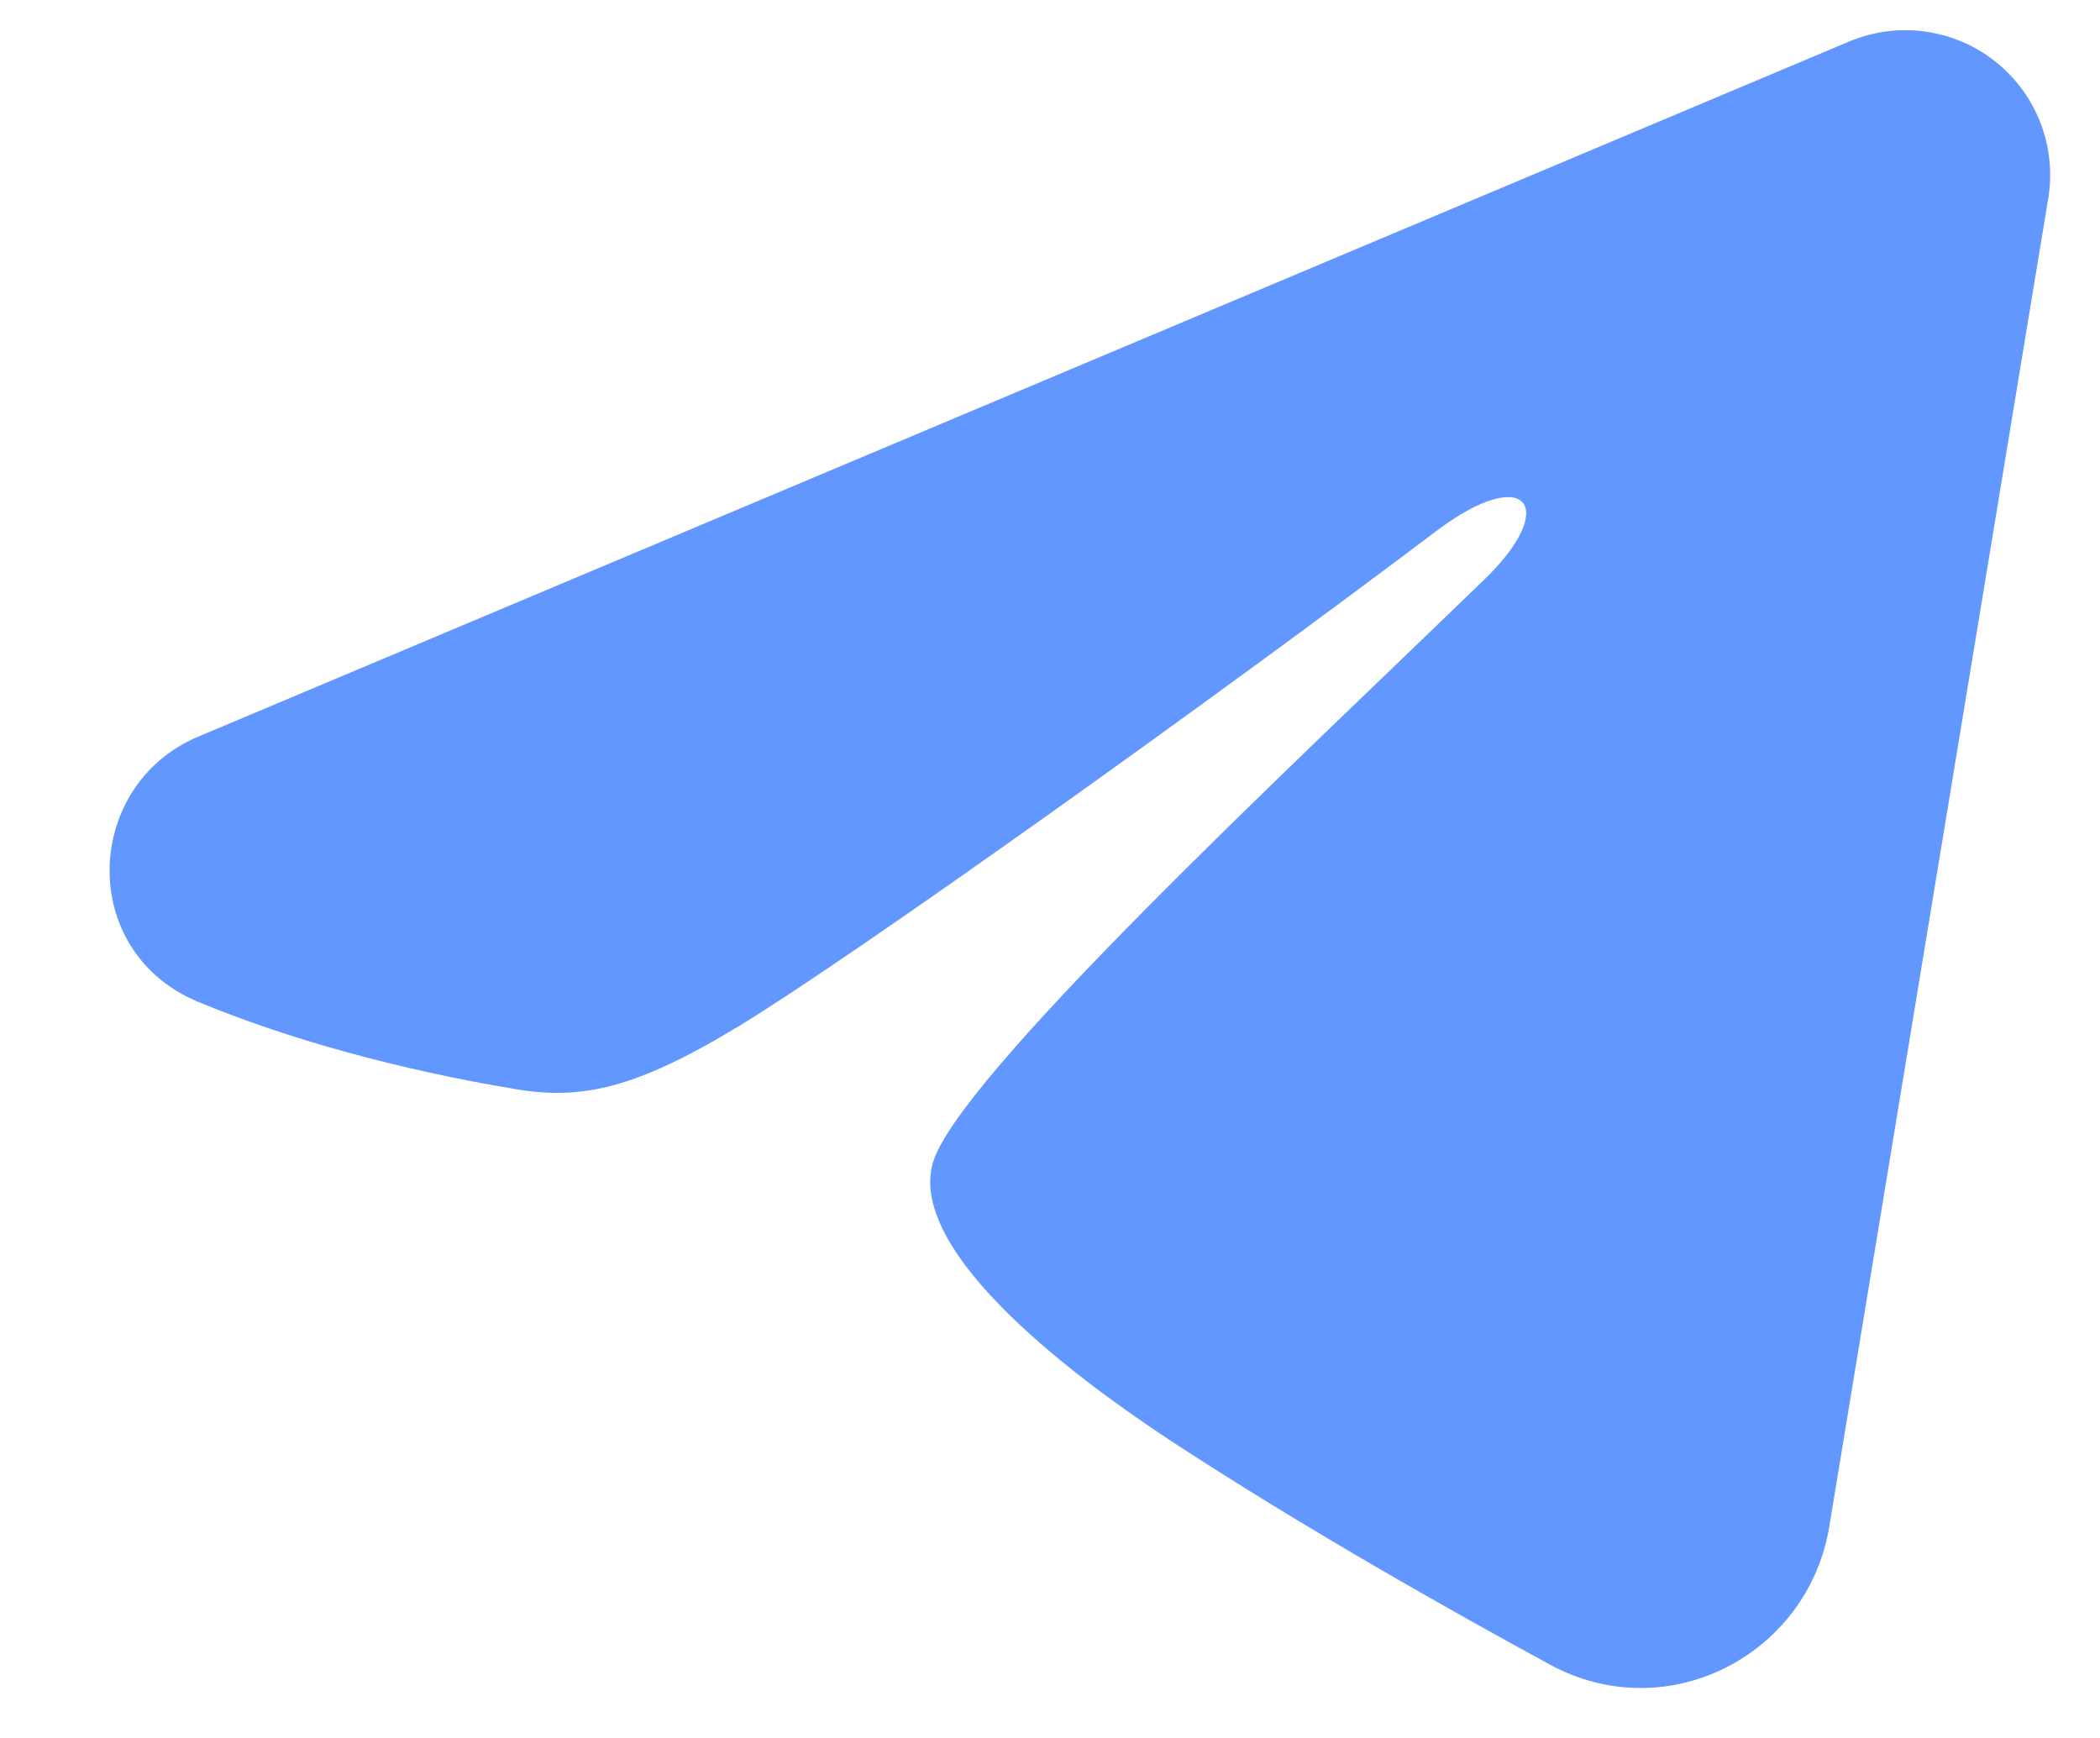 <svg width="29" height="24" viewBox="0 0 29 24" fill="none" xmlns="http://www.w3.org/2000/svg">
<g clip-path="url(#clip0_2_44)">
<path fill-rule="evenodd" clip-rule="evenodd" d="M25.536 0.573C25.866 0.435 26.226 0.387 26.58 0.435C26.935 0.483 27.27 0.625 27.55 0.846C27.831 1.068 28.047 1.36 28.177 1.693C28.306 2.027 28.343 2.389 28.285 2.741L25.261 21.084C24.968 22.853 23.027 23.868 21.404 22.987C20.047 22.249 18.031 21.113 16.217 19.928C15.311 19.335 12.533 17.435 12.875 16.083C13.168 14.927 17.835 10.583 20.501 8C21.548 6.985 21.071 6.4 19.835 7.333C16.764 9.651 11.837 13.175 10.208 14.167C8.771 15.041 8.021 15.191 7.125 15.041C5.491 14.769 3.975 14.348 2.737 13.835C1.065 13.141 1.147 10.843 2.736 10.173L25.536 0.573Z" fill="#6197FF"/>
</g>
<defs>
<clipPath id="clip0_2_44">
<rect width="28" height="24" fill="white" transform="translate(0.5)"/>
</clipPath>
</defs>
</svg>
